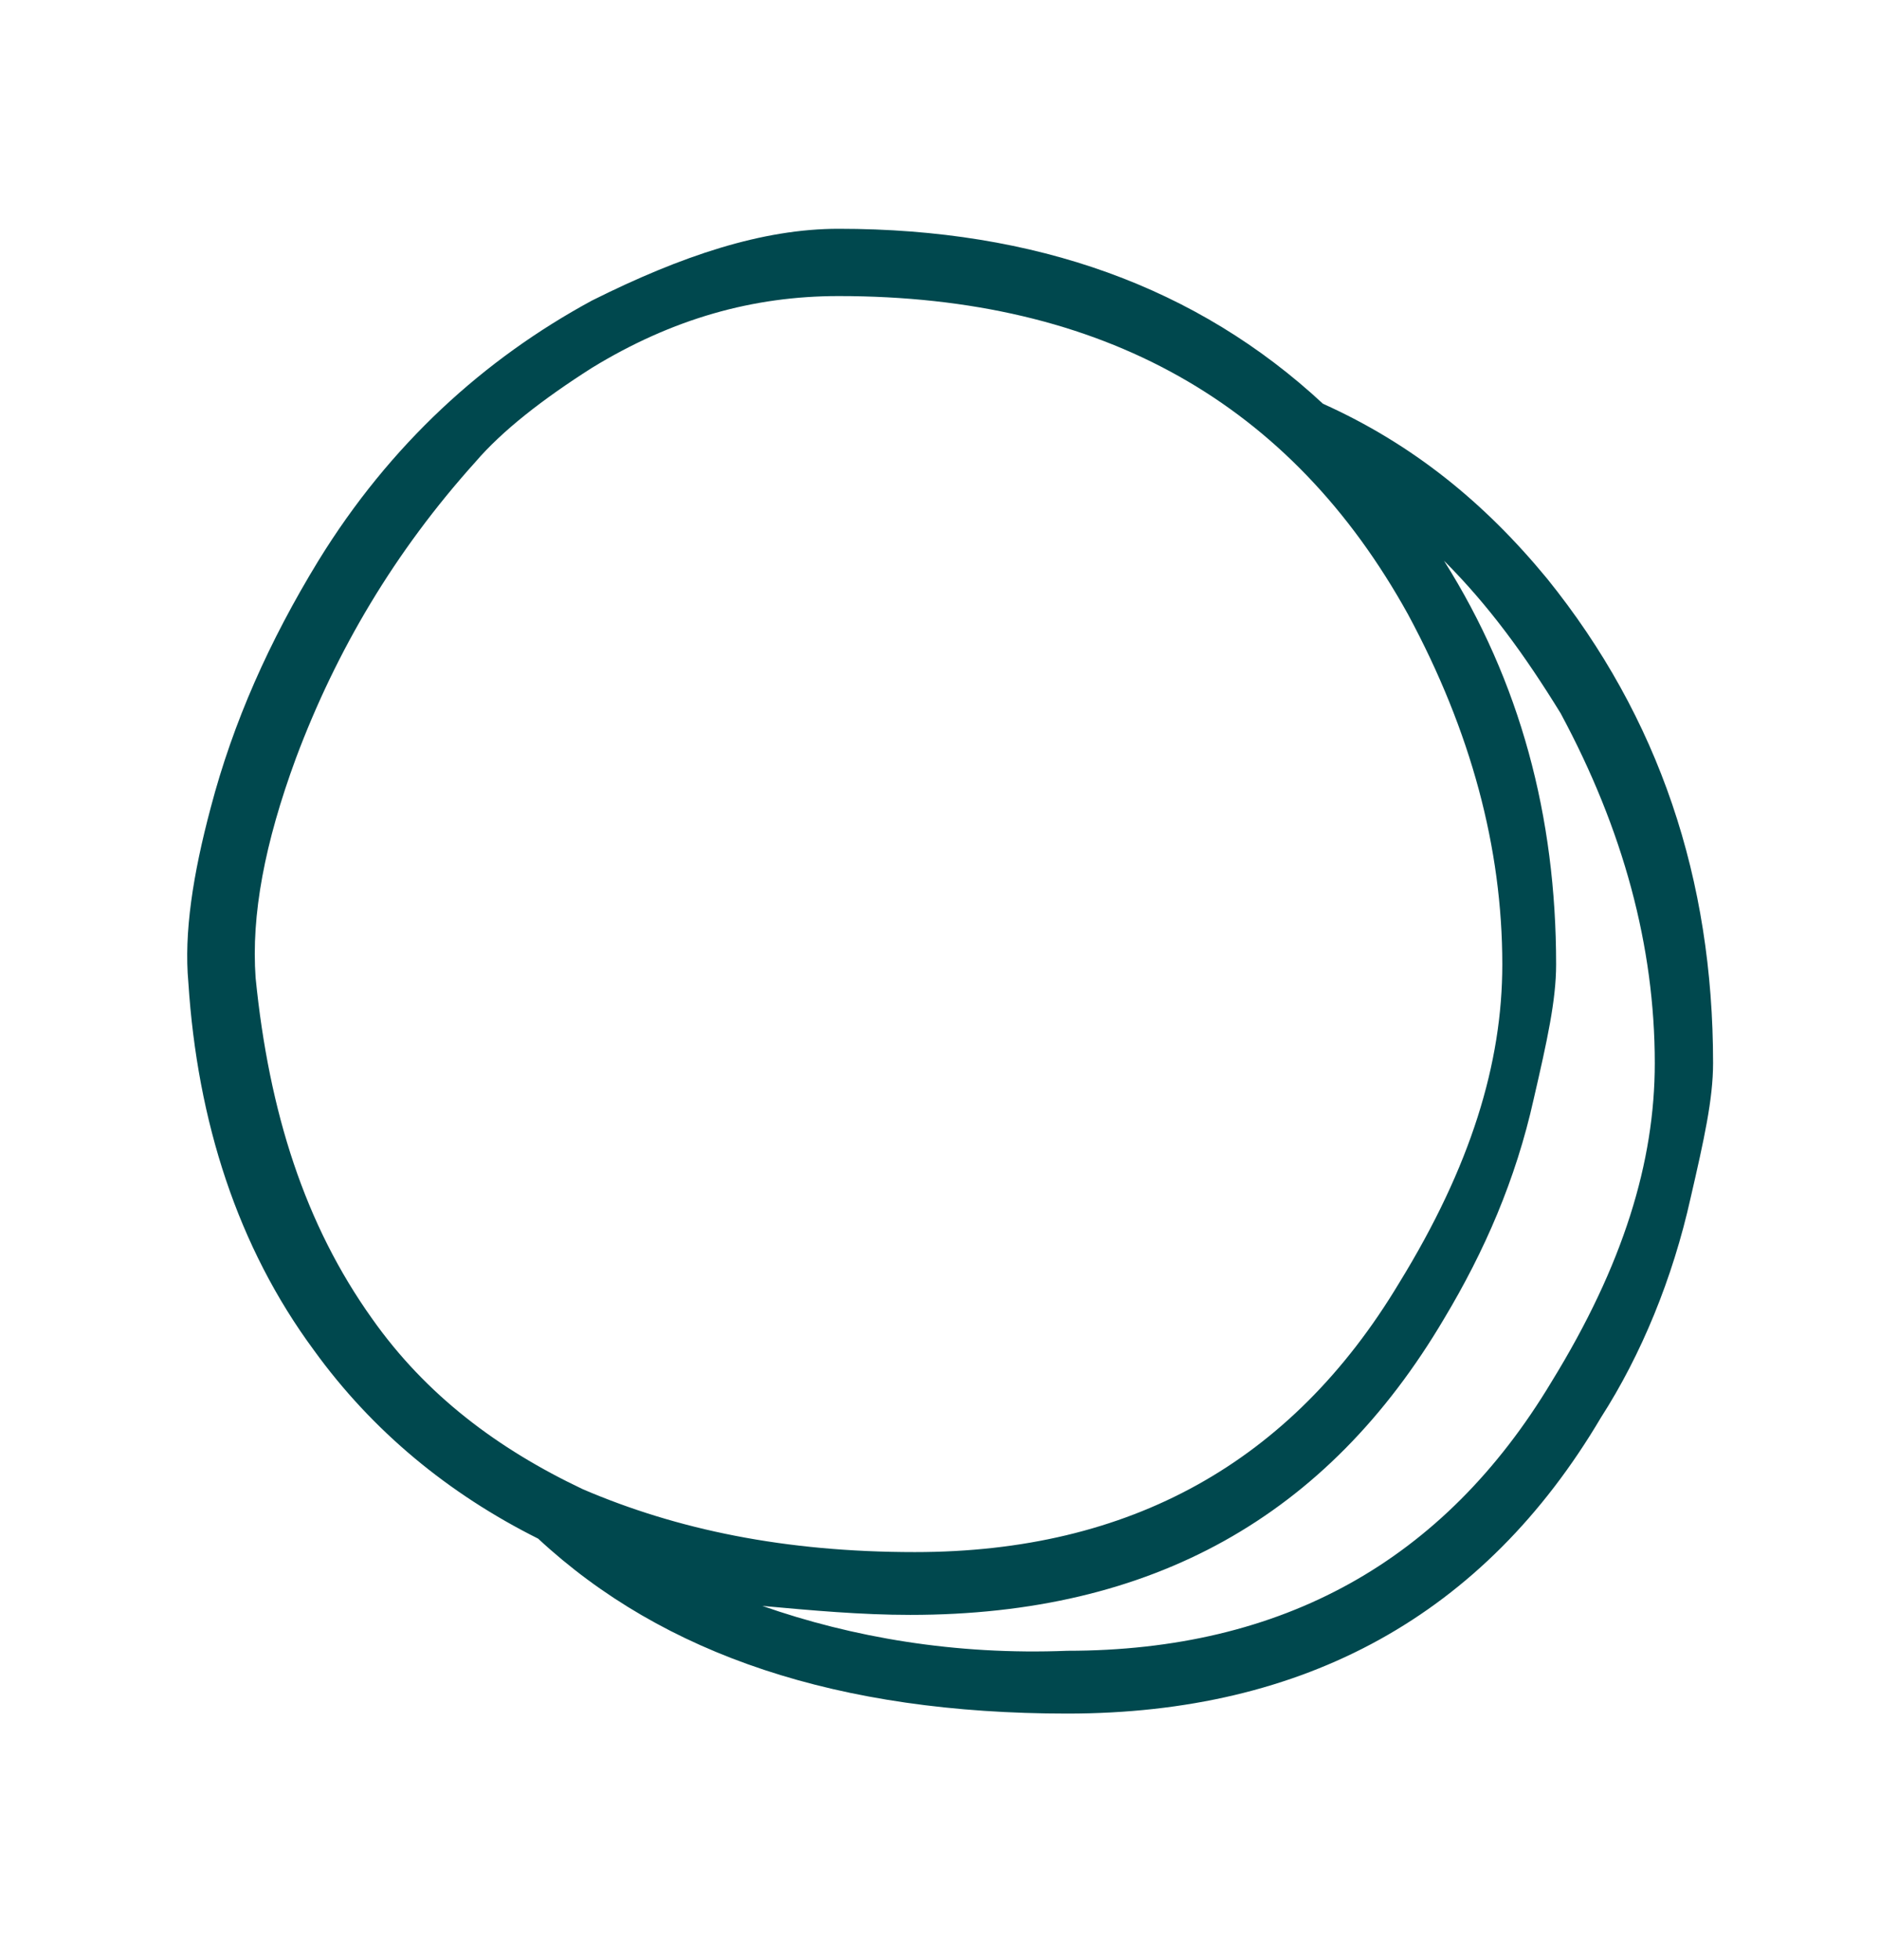 <?xml version="1.0" encoding="utf-8"?>
<!-- Generator: Adobe Illustrator 24.3.0, SVG Export Plug-In . SVG Version: 6.00 Build 0)  -->
<svg version="1.1" id="Layer_1" xmlns="http://www.w3.org/2000/svg" xmlns:xlink="http://www.w3.org/1999/xlink" x="0px" y="0px"
	 viewBox="0 0 41.9 43.7" style="enable-background:new 0 0 41.9 43.7;" xml:space="preserve">
<style type="text/css">
	.st0{fill:#00484E;}
</style>
<path class="st0" d="M4.7,18c-0.4,1.5-0.6,2.8-0.5,3.9C4.4,25,5.3,27.8,7,30.1c1.3,1.8,3,3.2,5,4.2c2.8,2.6,6.7,3.9,11.8,3.9
	c5.3,0,9.3-2.2,11.9-6.6c0.9-1.4,1.6-3.1,2-4.9c0.3-1.3,0.5-2.2,0.5-3c0-4.1-1.2-7.7-3.7-10.8c-1.4-1.7-3-3-5-3.9
	c-2.8-2.6-6.4-3.9-10.8-3.9c-1.7,0-3.5,0.6-5.5,1.6c-2.4,1.3-4.5,3.2-6.1,5.8C6,14.3,5.2,16.1,4.7,18z M5.7,21.8
	c-0.1-1.4,0.2-3,0.9-4.9c0.9-2.4,2.2-4.6,4-6.6c0.6-0.7,1.5-1.4,2.6-2.1c1.8-1.1,3.6-1.6,5.5-1.6c5.9,0,10.1,2.4,12.7,7.1
	c1.4,2.6,2.1,5.2,2.1,7.8c0,2.2-0.7,4.5-2.3,7.1c-2.4,4-6,6-10.8,6c-2.9,0-5.3-0.5-7.4-1.4c-1.9-0.9-3.5-2.1-4.7-3.8
	C6.8,27.3,6,24.8,5.7,21.8z M17,35.8c1.1,0.1,2.2,0.2,3.3,0.2c5.4,0,9.3-2.2,11.9-6.6c0.9-1.5,1.6-3.1,2-4.9c0.3-1.3,0.5-2.2,0.5-3
	c0-3.3-0.8-6.3-2.5-9c1,1,1.8,2.1,2.6,3.4c1.4,2.6,2.1,5.2,2.1,7.8c0,2.2-0.7,4.5-2.3,7.1c-2.4,4-6,6-10.8,6
	C21.3,36.9,19,36.5,17,35.8z"/>
</svg>
